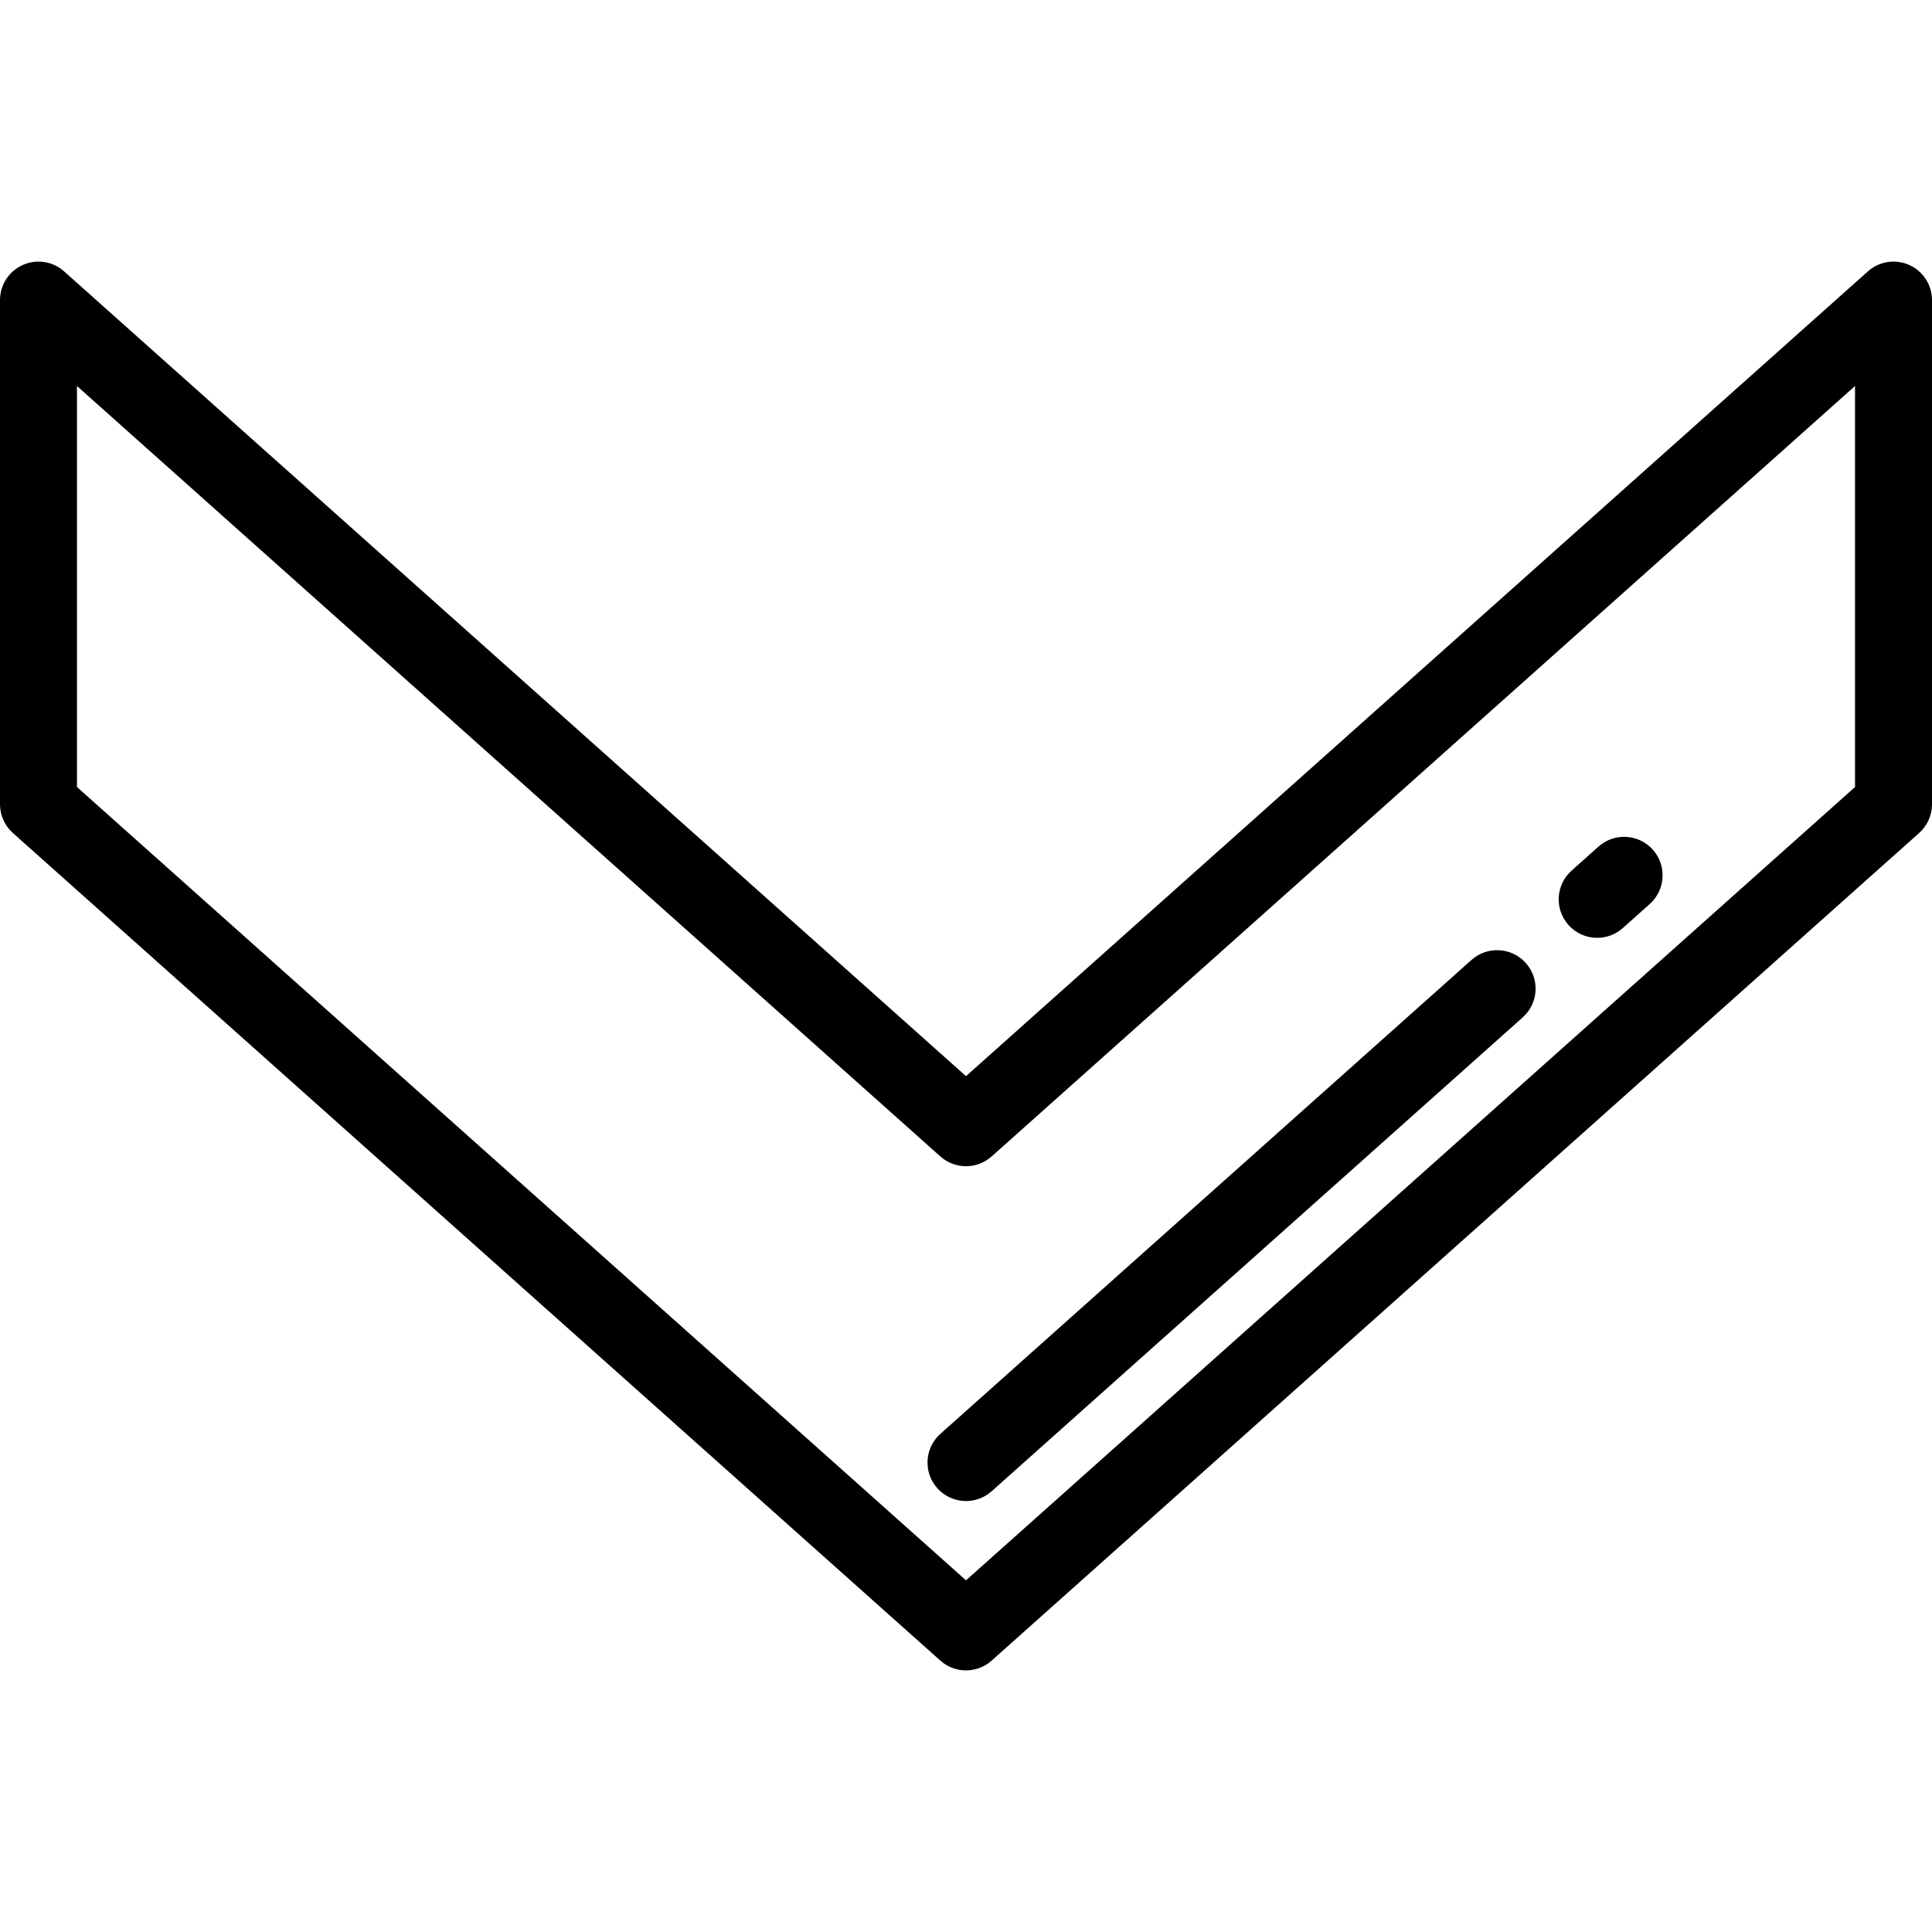 <?xml version="1.0" encoding="iso-8859-1"?>
<!-- Uploaded to: SVG Repo, www.svgrepo.com, Generator: SVG Repo Mixer Tools -->
<svg fill="#000000" height="800px" width="800px" version="1.1" id="Layer_1" xmlns="http://www.w3.org/2000/svg" xmlns:xlink="http://www.w3.org/1999/xlink" 
	 viewBox="0 0 512 512" xml:space="preserve">
<g>
	<g>
		<path d="M505.97,70.221c-3.669-1.644-7.961-0.978-10.96,1.698L256,285.193L16.99,71.919c-2.999-2.676-7.29-3.342-10.96-1.698
			C2.361,71.863,0,75.509,0,79.528v133.61c0,2.907,1.24,5.676,3.409,7.61l245.801,219.334c1.935,1.726,4.362,2.59,6.791,2.59
			s4.856-0.864,6.791-2.59l245.801-219.334c2.168-1.935,3.409-4.703,3.409-7.61V79.528C512,75.509,509.639,71.863,505.97,70.221z
			 M491.602,208.57L256,418.803L20.398,208.57V102.298L249.21,306.472c3.869,3.452,9.712,3.452,13.58,0l228.811-204.174V208.57z"/>
	</g>
</g>
<g>
	<g>
		<path d="M438.016,225.178c-3.749-4.201-10.197-4.569-14.4-0.82l-7.139,6.37c-4.203,3.751-4.57,10.198-0.82,14.401
			c2.015,2.258,4.808,3.409,7.614,3.409c2.417,0,4.843-0.854,6.786-2.589l7.139-6.37
			C441.399,235.828,441.766,229.381,438.016,225.178z"/>
	</g>
</g>
<g>
	<g>
		<path d="M404.359,255.212c-3.749-4.202-10.197-4.57-14.4-0.819L249.209,379.986c-4.203,3.75-4.57,10.197-0.82,14.4
			c2.015,2.258,4.808,3.409,7.614,3.409c2.417,0,4.843-0.854,6.787-2.59l140.749-125.593
			C407.742,265.862,408.109,259.415,404.359,255.212z"/>
	</g>
</g>
</svg>